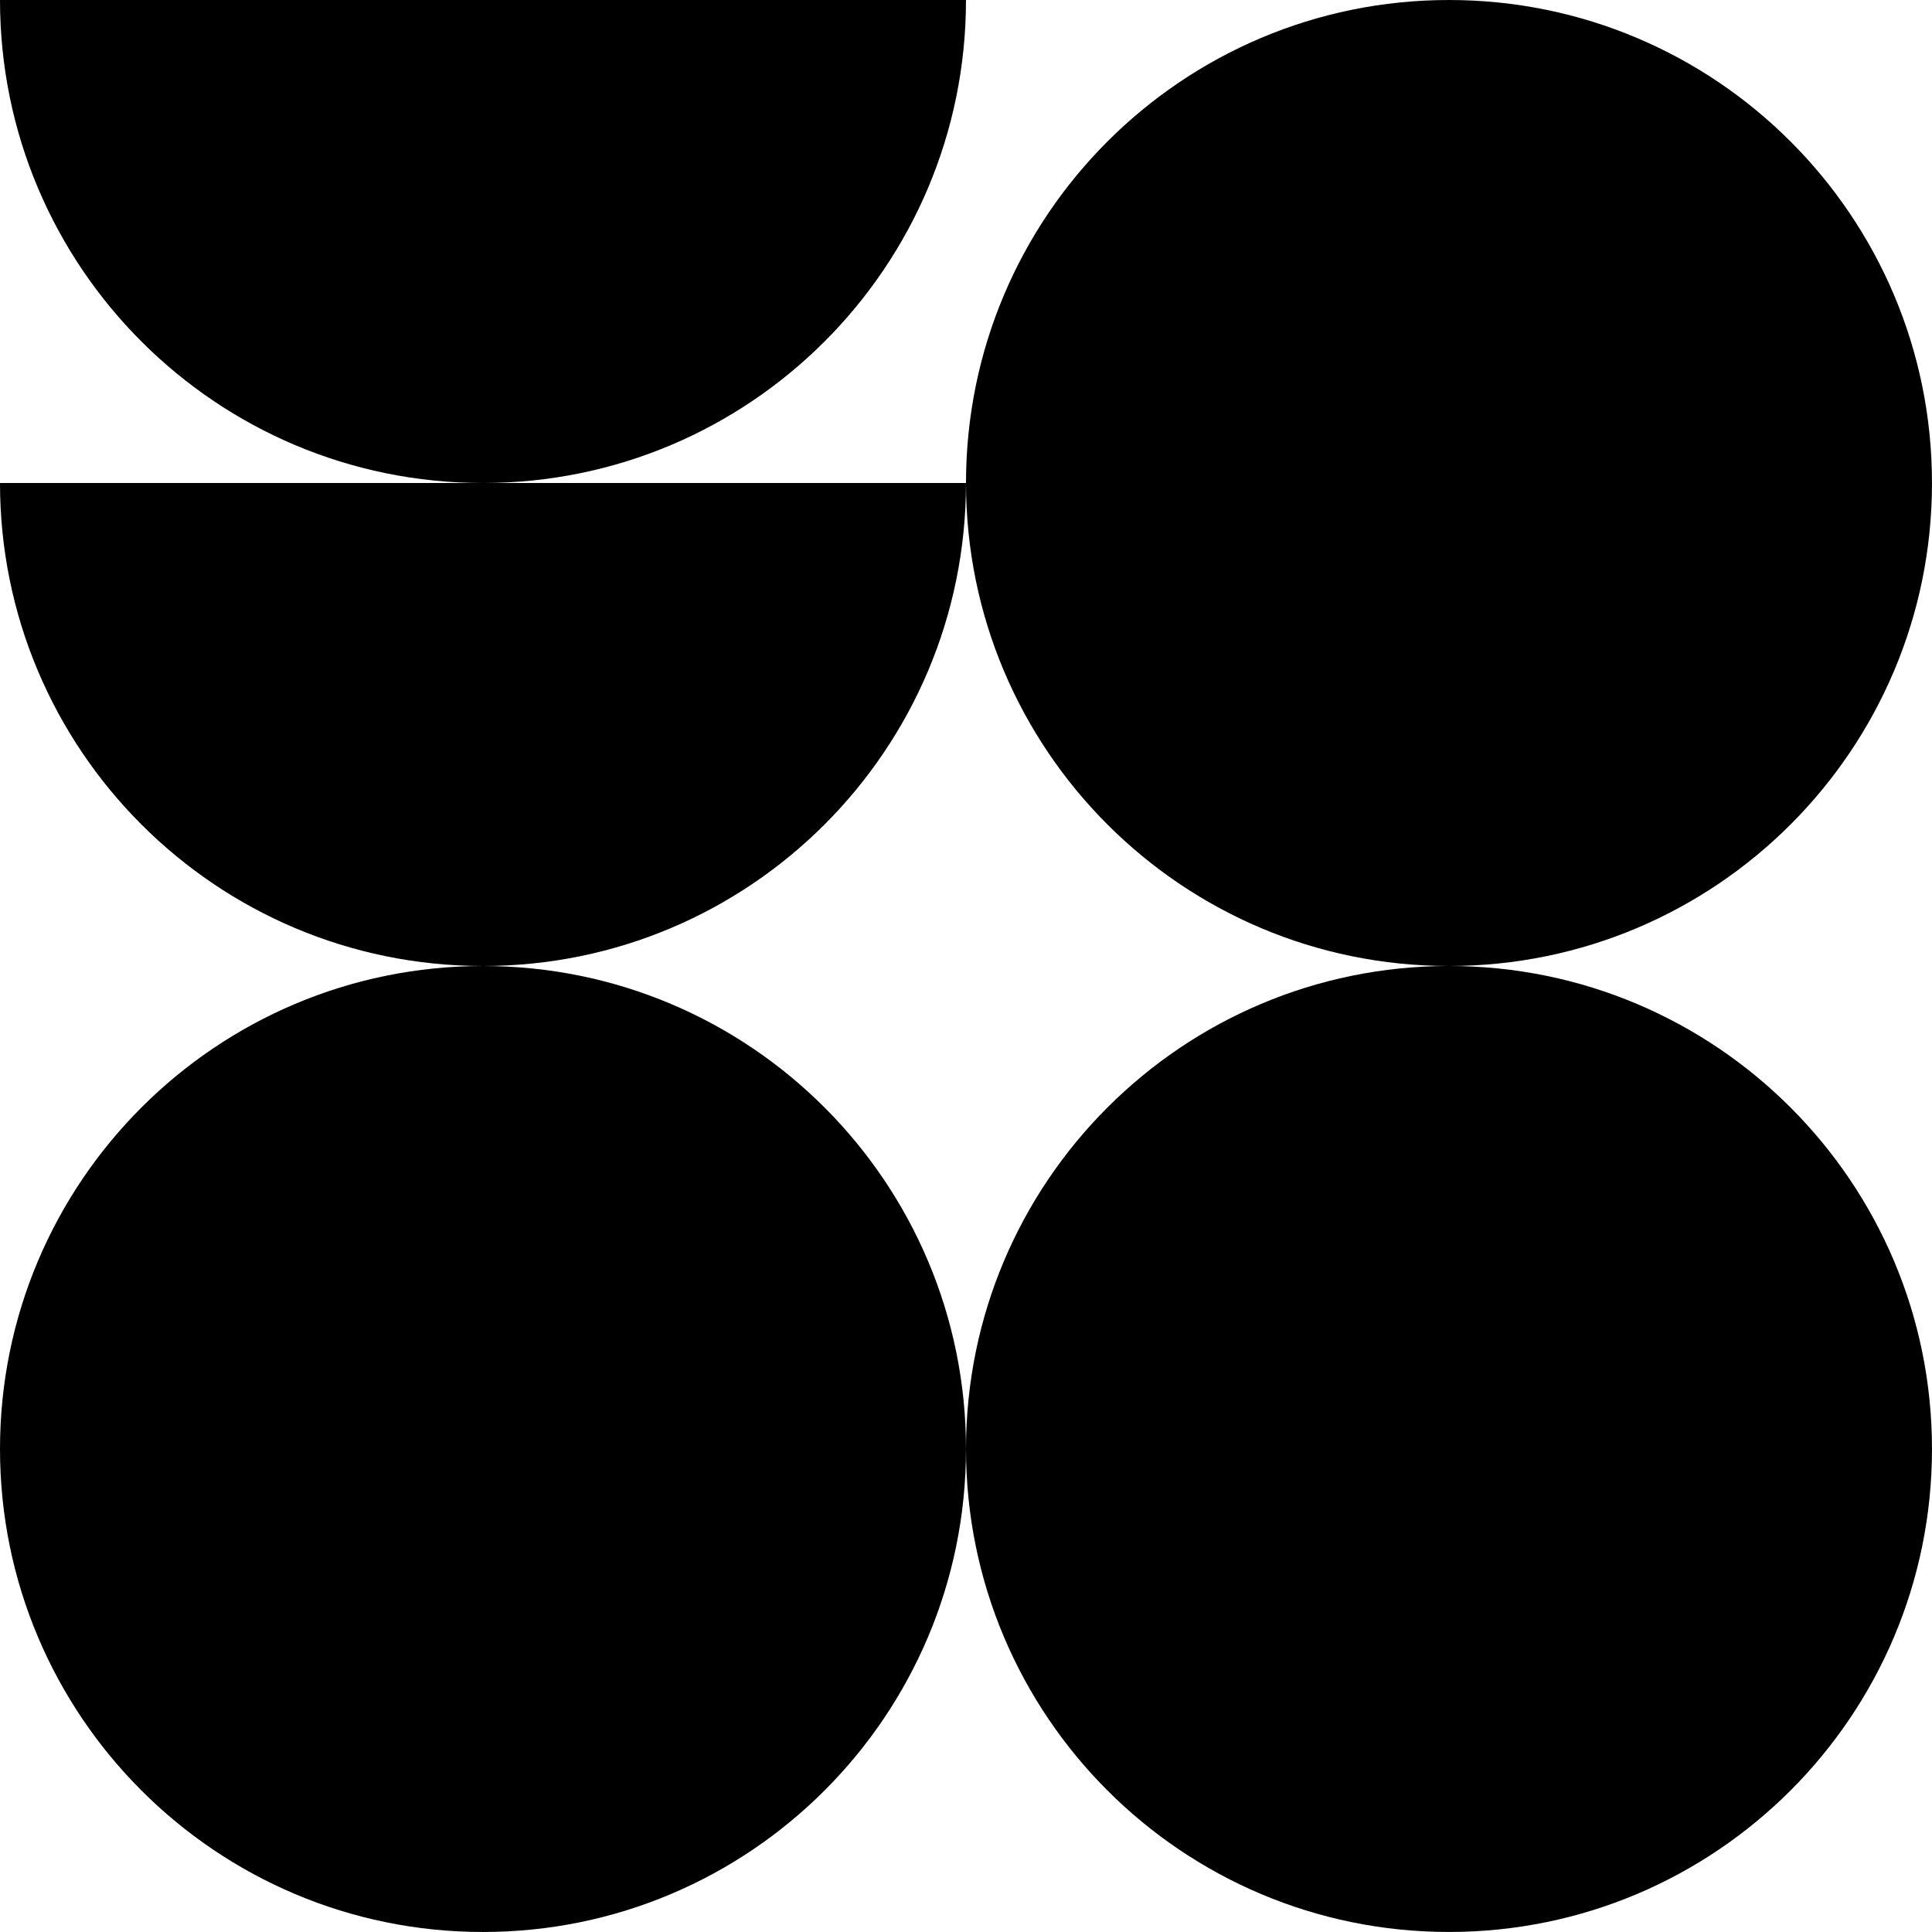 <svg width="120" height="120" viewBox="0 0 120 120" fill="none" xmlns="http://www.w3.org/2000/svg">
<path d="M59.999 0C59.999 16.569 46.568 30 30 30C13.431 30 0 16.569 0 0H59.999Z" fill="black"/>
<path d="M59.999 30C59.999 46.569 46.568 60 30 60C13.431 60 0 46.569 0 30H59.999Z" fill="black"/>
<path d="M119.999 30C119.999 46.568 106.567 60 89.999 60C73.432 60 60 46.568 60 30C60 13.432 73.432 0 89.999 0C106.567 -1.9618e-05 119.999 13.432 119.999 30Z" fill="black"/>
<path d="M119.999 89.999C119.999 106.567 106.567 119.998 89.999 119.998C73.432 119.998 60 106.567 60 89.999C60 73.432 73.432 59.999 89.999 59.999C106.567 59.999 119.999 73.432 119.999 89.999Z" fill="black"/>
<path d="M59.999 89.999C59.999 106.567 46.567 119.999 30 119.999C13.432 119.999 0 106.567 0 89.999C0 73.432 13.432 60 30 60C46.567 59.999 59.999 73.432 59.999 89.999Z" fill="black"/>
</svg>

